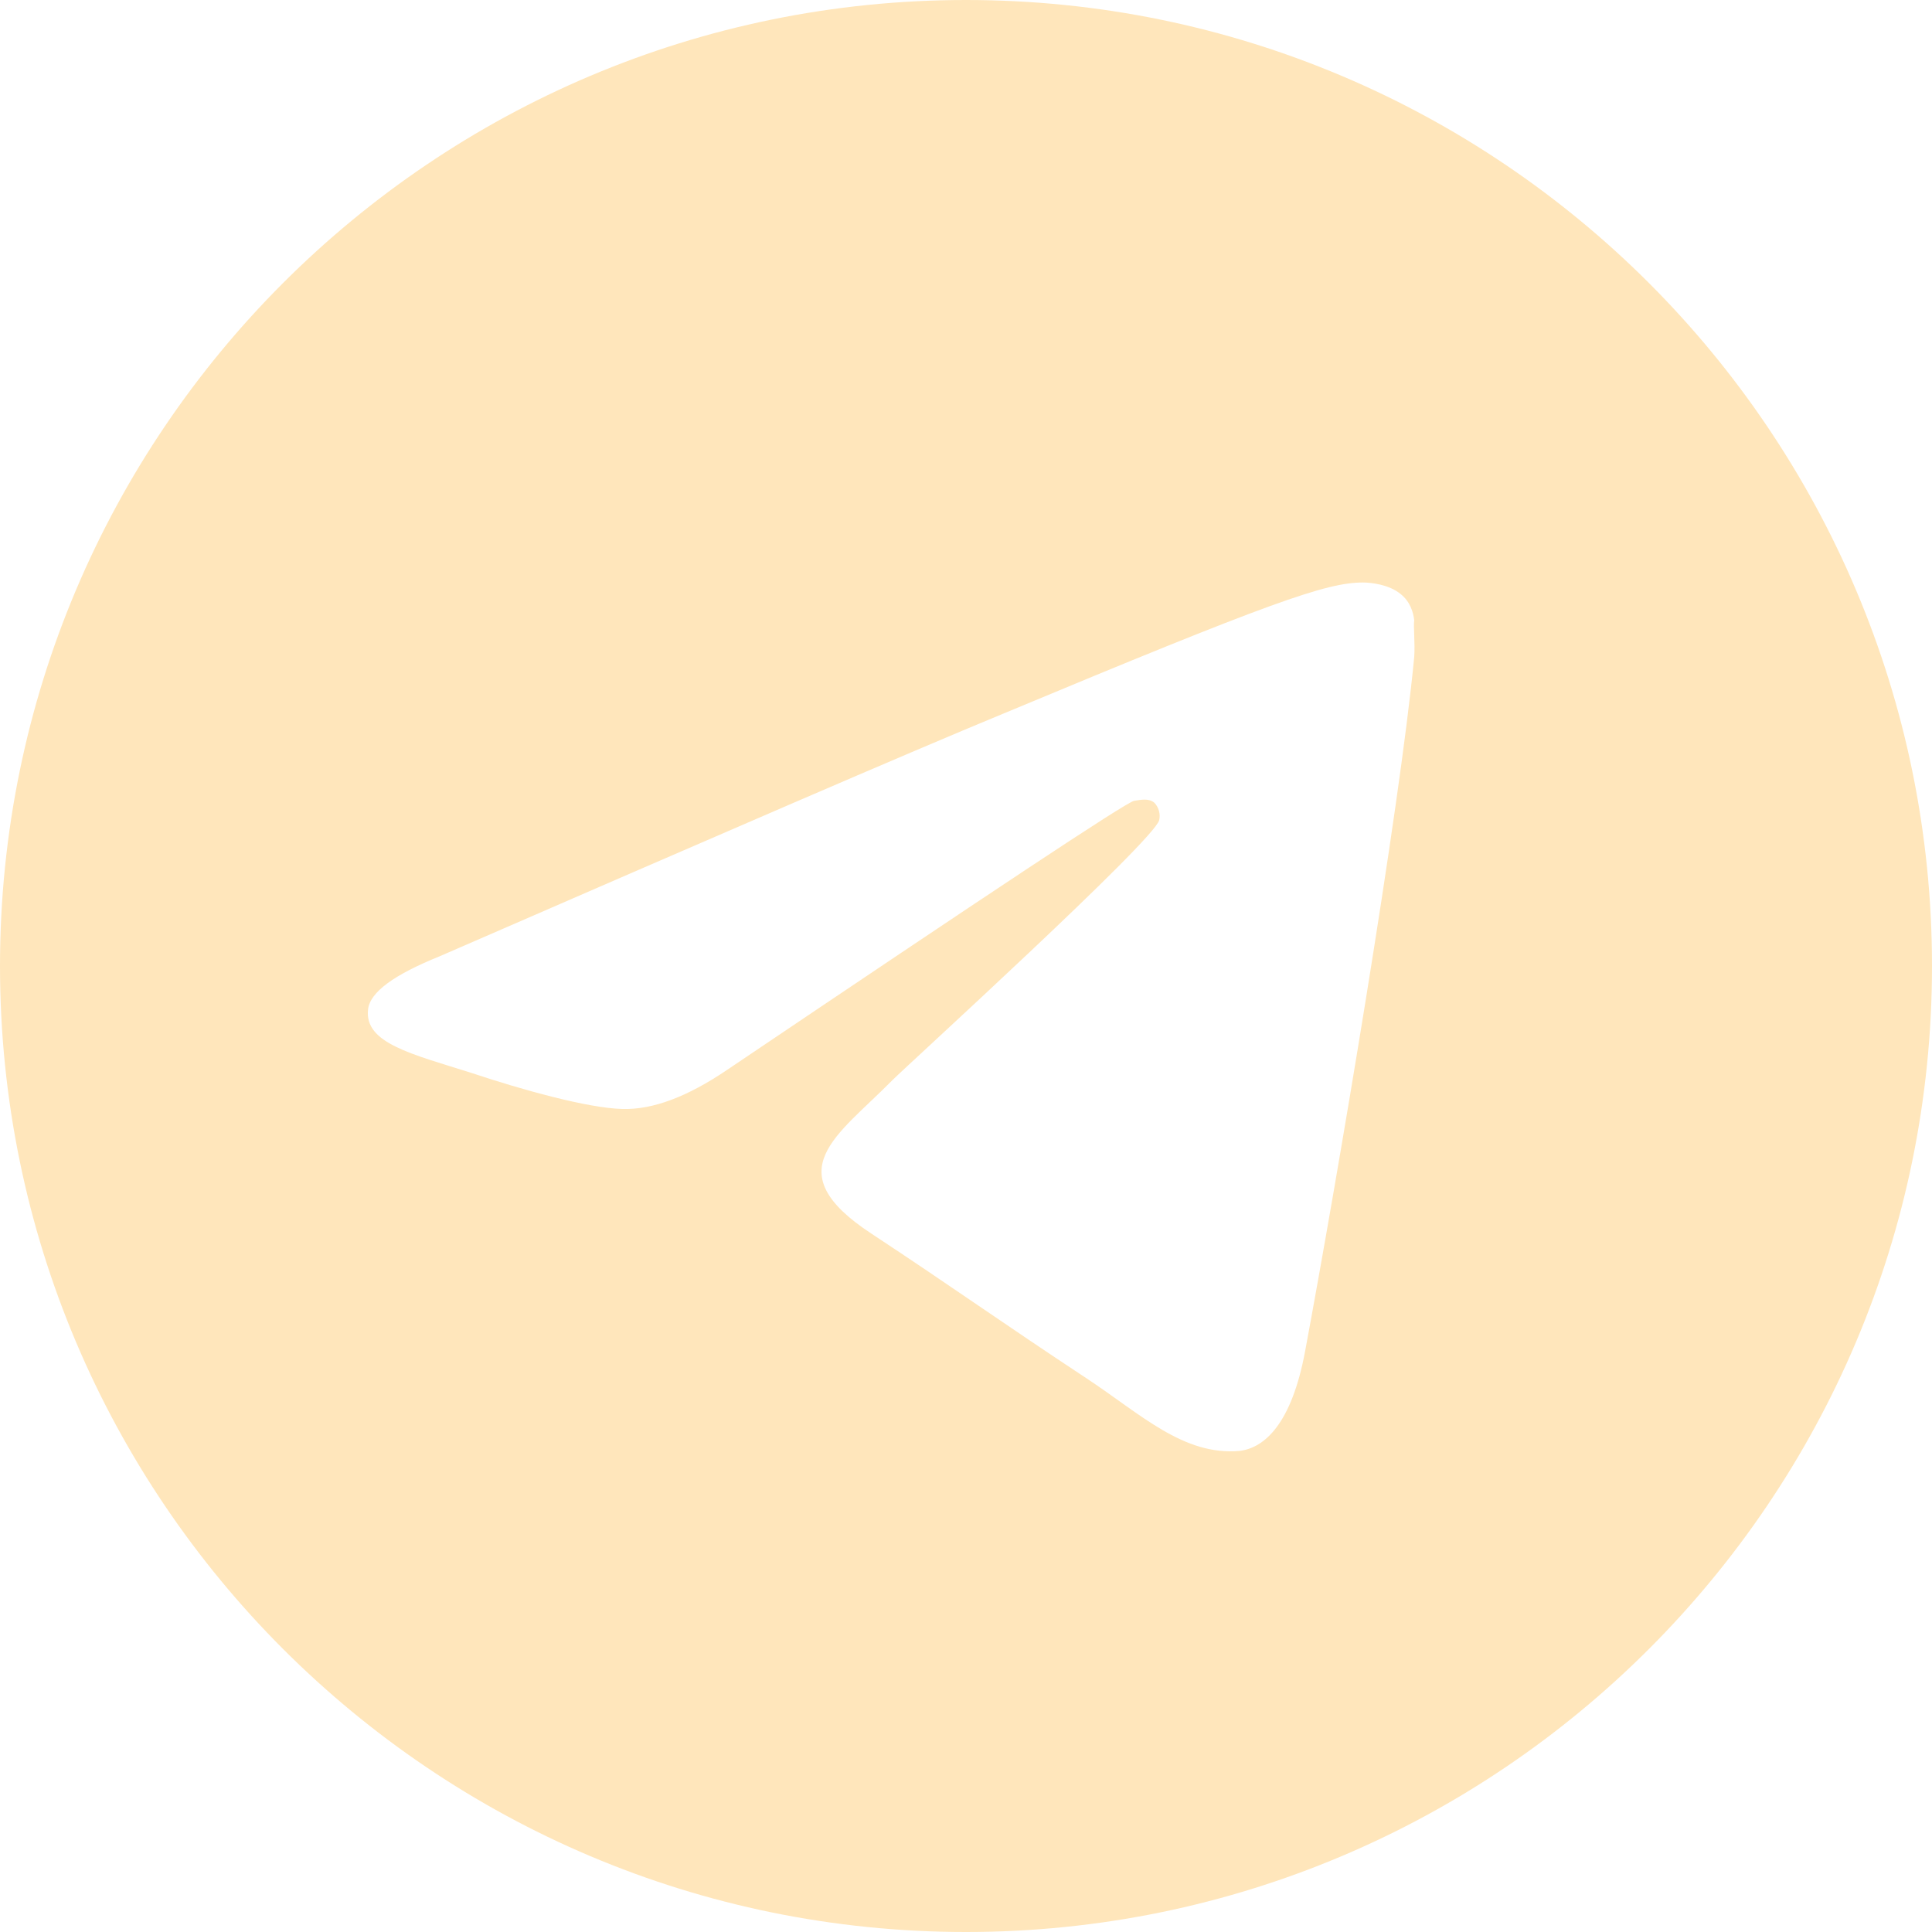<?xml version="1.0" encoding="UTF-8"?> <svg xmlns="http://www.w3.org/2000/svg" width="22" height="22" viewBox="0 0 22 22" fill="none"><path d="M11 0C4.928 0 0 4.928 0 11C0 17.072 4.928 22 11 22C17.072 22 22 17.072 22 11C22 4.928 17.072 0 11 0ZM16.104 7.48C15.939 9.218 15.224 13.442 14.861 15.389C14.707 16.214 14.399 16.489 14.113 16.522C13.475 16.577 12.991 16.104 12.375 15.697C11.407 15.059 10.857 14.663 9.922 14.047C8.833 13.332 9.537 12.936 10.164 12.298C10.329 12.133 13.145 9.57 13.2 9.339C13.208 9.304 13.207 9.268 13.197 9.233C13.188 9.199 13.17 9.167 13.145 9.141C13.079 9.086 12.991 9.108 12.914 9.119C12.815 9.141 11.275 10.164 8.272 12.188C7.832 12.485 7.436 12.639 7.084 12.628C6.688 12.617 5.94 12.408 5.379 12.221C4.686 12.001 4.147 11.88 4.191 11.495C4.213 11.297 4.488 11.099 5.005 10.89C8.217 9.493 10.351 8.569 11.418 8.129C14.476 6.853 15.103 6.633 15.521 6.633C15.609 6.633 15.818 6.655 15.95 6.765C16.06 6.853 16.093 6.974 16.104 7.062C16.093 7.128 16.115 7.326 16.104 7.48Z" fill="#FFE6BB"></path></svg> 